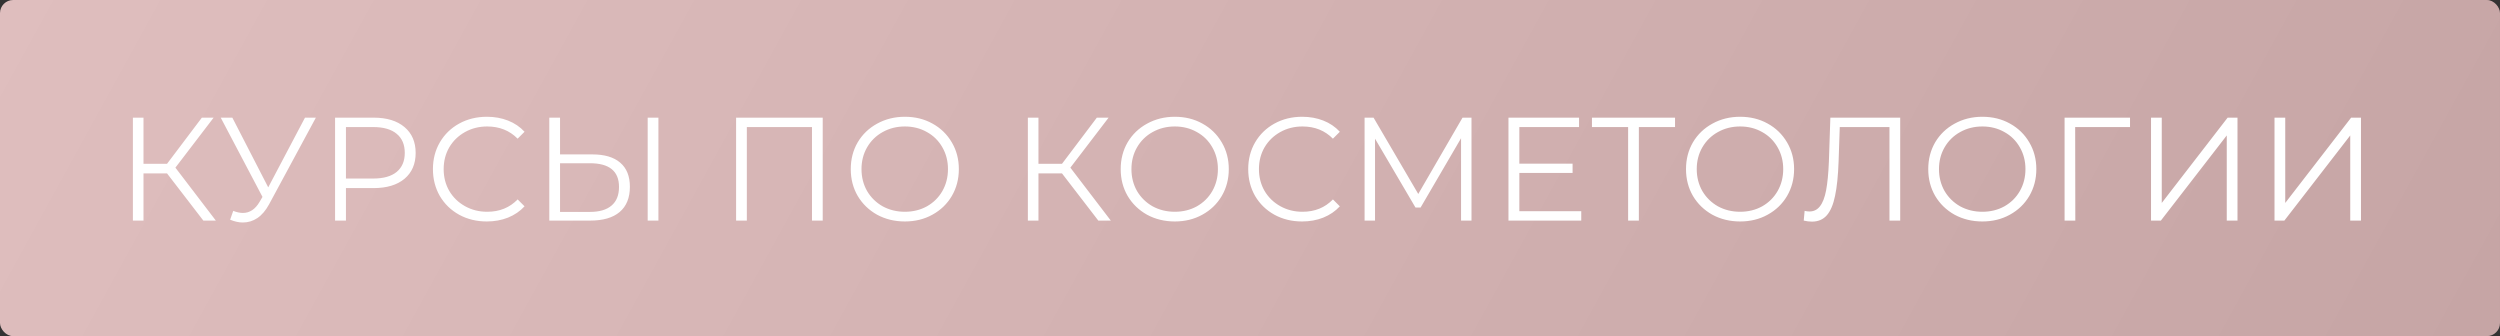 <?xml version="1.0" encoding="UTF-8"?> <svg xmlns="http://www.w3.org/2000/svg" width="952" height="128" viewBox="0 0 952 128" fill="none"><rect x="0" y="0" width="952" height="128" fill="#333333" stroke="none"/> <rect width="952" height="128" rx="5" fill="url(#paint0_linear)"></rect> <path d="M63.6 66.024H54.64V84H50.608V44.8H54.64V62.384H63.6L76.872 44.8H81.352L66.792 63.84L82.192 84H77.432L63.6 66.024ZM120.284 44.8L102.476 77.784C101.206 80.136 99.713 81.891 97.996 83.048C96.316 84.168 94.468 84.728 92.452 84.728C90.959 84.728 89.353 84.373 87.636 83.664L88.812 80.304C90.156 80.827 91.388 81.088 92.508 81.088C95.084 81.088 97.193 79.688 98.836 76.888L99.956 74.984L84.052 44.8H88.476L102.14 71.344L116.14 44.8H120.284ZM142.266 44.8C147.269 44.8 151.189 45.995 154.026 48.384C156.863 50.773 158.282 54.059 158.282 58.24C158.282 62.421 156.863 65.707 154.026 68.096C151.189 70.448 147.269 71.624 142.266 71.624H131.738V84H127.594V44.8H142.266ZM142.154 67.984C146.037 67.984 149.005 67.144 151.058 65.464C153.111 63.747 154.138 61.339 154.138 58.24C154.138 55.067 153.111 52.64 151.058 50.96C149.005 49.243 146.037 48.384 142.154 48.384H131.738V67.984H142.154ZM185.356 84.336C181.473 84.336 177.964 83.477 174.828 81.76C171.729 80.043 169.284 77.672 167.492 74.648C165.737 71.587 164.86 68.171 164.86 64.4C164.86 60.629 165.737 57.232 167.492 54.208C169.284 51.147 171.748 48.757 174.884 47.04C178.02 45.323 181.529 44.464 185.412 44.464C188.324 44.464 191.012 44.949 193.476 45.92C195.94 46.891 198.03 48.309 199.748 50.176L197.116 52.808C194.054 49.709 190.19 48.16 185.524 48.16C182.425 48.16 179.606 48.869 177.068 50.288C174.529 51.707 172.532 53.648 171.076 56.112C169.657 58.576 168.948 61.339 168.948 64.4C168.948 67.461 169.657 70.224 171.076 72.688C172.532 75.152 174.529 77.093 177.068 78.512C179.606 79.931 182.425 80.64 185.524 80.64C190.228 80.64 194.092 79.072 197.116 75.936L199.748 78.568C198.03 80.435 195.921 81.872 193.42 82.88C190.956 83.851 188.268 84.336 185.356 84.336ZM225.582 58.8C230.211 58.8 233.739 59.845 236.166 61.936C238.63 64.027 239.862 67.088 239.862 71.12C239.862 75.339 238.555 78.549 235.942 80.752C233.366 82.917 229.632 84 224.742 84H209.174V44.8H213.262V58.8H225.582ZM224.63 80.696C228.251 80.696 230.995 79.893 232.862 78.288C234.766 76.683 235.718 74.312 235.718 71.176C235.718 65.165 232.022 62.16 224.63 62.16H213.262V80.696H224.63ZM246.638 44.8H250.726V84H246.638V44.8ZM313.292 44.8V84H309.204V48.384H284.396V84H280.308V44.8H313.292ZM344.579 84.336C340.696 84.336 337.168 83.477 333.995 81.76C330.859 80.005 328.395 77.616 326.603 74.592C324.848 71.568 323.971 68.171 323.971 64.4C323.971 60.629 324.848 57.232 326.603 54.208C328.395 51.184 330.859 48.813 333.995 47.096C337.168 45.341 340.696 44.464 344.579 44.464C348.462 44.464 351.952 45.323 355.051 47.04C358.187 48.757 360.651 51.147 362.443 54.208C364.235 57.232 365.131 60.629 365.131 64.4C365.131 68.171 364.235 71.587 362.443 74.648C360.651 77.672 358.187 80.043 355.051 81.76C351.952 83.477 348.462 84.336 344.579 84.336ZM344.579 80.64C347.678 80.64 350.478 79.949 352.979 78.568C355.48 77.149 357.44 75.208 358.859 72.744C360.278 70.243 360.987 67.461 360.987 64.4C360.987 61.339 360.278 58.576 358.859 56.112C357.44 53.611 355.48 51.669 352.979 50.288C350.478 48.869 347.678 48.16 344.579 48.16C341.48 48.16 338.662 48.869 336.123 50.288C333.622 51.669 331.643 53.611 330.187 56.112C328.768 58.576 328.059 61.339 328.059 64.4C328.059 67.461 328.768 70.243 330.187 72.744C331.643 75.208 333.622 77.149 336.123 78.568C338.662 79.949 341.48 80.64 344.579 80.64ZM404.404 66.024H395.444V84H391.412V44.8H395.444V62.384H404.404L417.676 44.8H422.156L407.596 63.84L422.996 84H418.236L404.404 66.024ZM447.371 84.336C443.488 84.336 439.96 83.477 436.787 81.76C433.651 80.005 431.187 77.616 429.395 74.592C427.64 71.568 426.763 68.171 426.763 64.4C426.763 60.629 427.64 57.232 429.395 54.208C431.187 51.184 433.651 48.813 436.787 47.096C439.96 45.341 443.488 44.464 447.371 44.464C451.253 44.464 454.744 45.323 457.843 47.04C460.979 48.757 463.443 51.147 465.235 54.208C467.027 57.232 467.923 60.629 467.923 64.4C467.923 68.171 467.027 71.587 465.235 74.648C463.443 77.672 460.979 80.043 457.843 81.76C454.744 83.477 451.253 84.336 447.371 84.336ZM447.371 80.64C450.469 80.64 453.269 79.949 455.771 78.568C458.272 77.149 460.232 75.208 461.651 72.744C463.069 70.243 463.779 67.461 463.779 64.4C463.779 61.339 463.069 58.576 461.651 56.112C460.232 53.611 458.272 51.669 455.771 50.288C453.269 48.869 450.469 48.16 447.371 48.16C444.272 48.16 441.453 48.869 438.915 50.288C436.413 51.669 434.435 53.611 432.979 56.112C431.56 58.576 430.851 61.339 430.851 64.4C430.851 67.461 431.56 70.243 432.979 72.744C434.435 75.208 436.413 77.149 438.915 78.568C441.453 79.949 444.272 80.64 447.371 80.64ZM495.815 84.336C491.933 84.336 488.423 83.477 485.287 81.76C482.189 80.043 479.743 77.672 477.951 74.648C476.197 71.587 475.319 68.171 475.319 64.4C475.319 60.629 476.197 57.232 477.951 54.208C479.743 51.147 482.207 48.757 485.343 47.04C488.479 45.323 491.989 44.464 495.871 44.464C498.783 44.464 501.471 44.949 503.935 45.92C506.399 46.891 508.49 48.309 510.207 50.176L507.575 52.808C504.514 49.709 500.65 48.16 495.983 48.16C492.885 48.16 490.066 48.869 487.527 50.288C484.989 51.707 482.991 53.648 481.535 56.112C480.117 58.576 479.407 61.339 479.407 64.4C479.407 67.461 480.117 70.224 481.535 72.688C482.991 75.152 484.989 77.093 487.527 78.512C490.066 79.931 492.885 80.64 495.983 80.64C500.687 80.64 504.551 79.072 507.575 75.936L510.207 78.568C508.49 80.435 506.381 81.872 503.879 82.88C501.415 83.851 498.727 84.336 495.815 84.336ZM560.345 44.8V84H556.369V52.64L540.969 79.016H539.009L523.609 52.808V84H519.633V44.8H523.049L540.073 73.864L556.929 44.8H560.345ZM602.143 80.416V84H574.423V44.8H601.303V48.384H578.567V62.328H598.839V65.856H578.567V80.416H602.143ZM637.853 48.384H624.077V84H619.989V48.384H606.213V44.8H637.853V48.384ZM662.64 84.336C658.758 84.336 655.23 83.477 652.056 81.76C648.92 80.005 646.456 77.616 644.664 74.592C642.91 71.568 642.032 68.171 642.032 64.4C642.032 60.629 642.91 57.232 644.664 54.208C646.456 51.184 648.92 48.813 652.056 47.096C655.23 45.341 658.758 44.464 662.64 44.464C666.523 44.464 670.014 45.323 673.112 47.04C676.248 48.757 678.712 51.147 680.504 54.208C682.296 57.232 683.192 60.629 683.192 64.4C683.192 68.171 682.296 71.587 680.504 74.648C678.712 77.672 676.248 80.043 673.112 81.76C670.014 83.477 666.523 84.336 662.64 84.336ZM662.64 80.64C665.739 80.64 668.539 79.949 671.04 78.568C673.542 77.149 675.502 75.208 676.92 72.744C678.339 70.243 679.048 67.461 679.048 64.4C679.048 61.339 678.339 58.576 676.92 56.112C675.502 53.611 673.542 51.669 671.04 50.288C668.539 48.869 665.739 48.16 662.64 48.16C659.542 48.16 656.723 48.869 654.184 50.288C651.683 51.669 649.704 53.611 648.248 56.112C646.83 58.576 646.12 61.339 646.12 64.4C646.12 67.461 646.83 70.243 648.248 72.744C649.704 75.208 651.683 77.149 654.184 78.568C656.723 79.949 659.542 80.64 662.64 80.64ZM723.599 44.8V84H719.511V48.384H700.583L700.135 61.488C699.949 66.901 699.501 71.269 698.791 74.592C698.119 77.877 697.074 80.341 695.655 81.984C694.237 83.589 692.351 84.392 689.999 84.392C688.991 84.392 687.946 84.261 686.863 84L687.199 80.304C687.834 80.453 688.45 80.528 689.047 80.528C690.69 80.528 692.015 79.875 693.023 78.568C694.069 77.261 694.853 75.245 695.375 72.52C695.898 69.757 696.253 66.117 696.439 61.6L696.999 44.8H723.599ZM754.884 84.336C751.001 84.336 747.473 83.477 744.3 81.76C741.164 80.005 738.7 77.616 736.908 74.592C735.153 71.568 734.276 68.171 734.276 64.4C734.276 60.629 735.153 57.232 736.908 54.208C738.7 51.184 741.164 48.813 744.3 47.096C747.473 45.341 751.001 44.464 754.884 44.464C758.767 44.464 762.257 45.323 765.356 47.04C768.492 48.757 770.956 51.147 772.748 54.208C774.54 57.232 775.436 60.629 775.436 64.4C775.436 68.171 774.54 71.587 772.748 74.648C770.956 77.672 768.492 80.043 765.356 81.76C762.257 83.477 758.767 84.336 754.884 84.336ZM754.884 80.64C757.983 80.64 760.783 79.949 763.284 78.568C765.785 77.149 767.745 75.208 769.164 72.744C770.583 70.243 771.292 67.461 771.292 64.4C771.292 61.339 770.583 58.576 769.164 56.112C767.745 53.611 765.785 51.669 763.284 50.288C760.783 48.869 757.983 48.16 754.884 48.16C751.785 48.16 748.967 48.869 746.428 50.288C743.927 51.669 741.948 53.611 740.492 56.112C739.073 58.576 738.364 61.339 738.364 64.4C738.364 67.461 739.073 70.243 740.492 72.744C741.948 75.208 743.927 77.149 746.428 78.568C748.967 79.949 751.785 80.64 754.884 80.64ZM811.113 48.384H790.225L790.281 84H786.193V44.8H811.113V48.384ZM819.108 44.8H823.196V77.28L848.284 44.8H852.036V84H847.948V51.576L822.86 84H819.108V44.8ZM866.132 44.8H870.22V77.28L895.308 44.8H899.06V84H894.972V51.576L869.884 84H866.132V44.8Z" fill="white"></path> <defs> <linearGradient id="paint0_linear" x1="0" y1="0" x2="780.816" y2="429.33" gradientUnits="userSpaceOnUse"> <stop stop-color="#DFBEBE"></stop> <stop offset="1" stop-color="#C6A5A5"></stop> </linearGradient> </defs> </svg> 